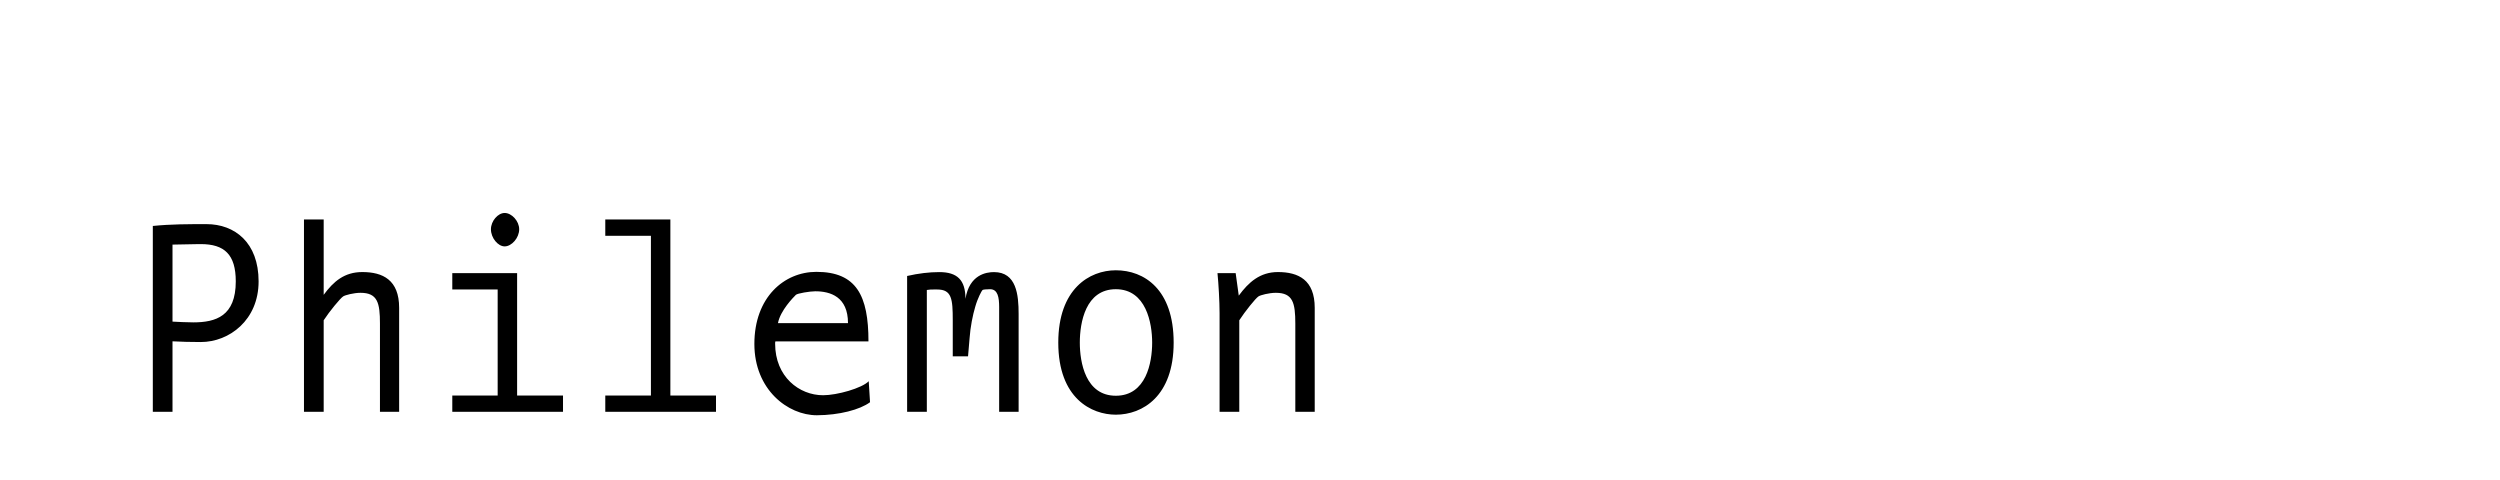 <?xml version="1.0" encoding="utf-8"?>
<!-- Generator: Adobe Illustrator 16.0.0, SVG Export Plug-In . SVG Version: 6.00 Build 0)  -->
<!DOCTYPE svg PUBLIC "-//W3C//DTD SVG 1.1//EN" "http://www.w3.org/Graphics/SVG/1.1/DTD/svg11.dtd">
<svg version="1.1" id="Ebene_1" xmlns="http://www.w3.org/2000/svg" xmlns:xlink="http://www.w3.org/1999/xlink" x="0px" y="0px"
	 width="114.665px" height="22px" viewBox="0 0 114.665 22" enable-background="new 0 0 114.665 22" xml:space="preserve">
<g>
	<g>
		<defs>
			<rect id="SVGID_1_" x="7.009" y="9.768" width="53.292" height="9.273"/>
		</defs>
		<clipPath id="SVGID_2_">
			<use xlink:href="#SVGID_1_"  overflow="visible"/>
		</clipPath>
		<path clip-path="url(#SVGID_2_)" d="M60.301,18.888v-4.769c0-1.282-0.75-1.641-1.688-1.641c-0.821,0-1.344,0.465-1.796,1.082
			l-0.142-1.033h-0.834c0.049,0.485,0.096,1.308,0.096,1.842v4.519h0.904V14.69c0.262-0.404,0.748-1.01,0.879-1.094
			c0.084-0.06,0.487-0.166,0.797-0.166c0.785,0,0.894,0.463,0.894,1.414v4.043H60.301z M52.845,15.714
			c0,0.916-0.274,2.437-1.666,2.437c-1.392,0-1.652-1.531-1.652-2.437c0-0.916,0.261-2.449,1.652-2.449
			C52.57,13.265,52.845,14.821,52.845,15.714 M53.831,15.714c0-2.449-1.355-3.317-2.652-3.317c-1.213,0-2.64,0.856-2.64,3.317
			c0,2.568,1.534,3.306,2.64,3.306C52.404,19.019,53.831,18.175,53.831,15.714 M46.72,18.888v-4.482c0-0.881-0.096-1.926-1.13-1.926
			c-0.356,0-1.13,0.119-1.308,1.225c0-0.867-0.38-1.225-1.201-1.225c-0.464,0-0.952,0.059-1.475,0.178v6.23h0.904V13.3
			c0.119-0.022,0.214-0.022,0.309-0.022h0.167c0.666,0,0.713,0.428,0.713,1.414v1.651H44.4l0.071-0.832
			c0.036-0.51,0.143-1.057,0.262-1.45c0.107-0.38,0.297-0.736,0.333-0.761c0.036-0.022,0.19-0.035,0.345-0.035
			c0.357,0,0.416,0.38,0.416,0.82v4.803H46.72L46.72,18.888z M38.894,14.821h-3.212c0.108-0.582,0.714-1.189,0.821-1.297
			c0.071-0.07,0.642-0.164,0.892-0.164C38.085,13.36,38.894,13.61,38.894,14.821 M39.905,18.448l-0.06-0.963
			c-0.309,0.32-1.451,0.643-2.093,0.643c-1.094,0-2.2-0.846-2.2-2.367c0-0.035,0-0.071,0.012-0.104h4.269
			c0-2.094-0.547-3.188-2.39-3.188c-1.475,0-2.843,1.164-2.843,3.306c0,2.094,1.534,3.271,2.866,3.271
			C38.489,19.042,39.441,18.792,39.905,18.448 M32.84,18.888V18.14h-2.093v-8.074h-2.985v0.748h2.093v7.326h-2.093v0.748H32.84z
			 M25.823,18.888V18.14h-2.105v-5.611h-2.973v0.748h2.081v4.863h-2.081v0.748H25.823z M23.813,10.516
			c0-0.379-0.345-0.748-0.666-0.748c-0.309,0-0.63,0.369-0.63,0.748c0,0.395,0.321,0.785,0.63,0.785
			C23.468,11.301,23.813,10.911,23.813,10.516 M18.307,18.888v-4.769c0-1.282-0.749-1.641-1.689-1.641
			c-0.82,0-1.32,0.428-1.772,1.045v-3.458h-0.904v8.822h0.904V14.69c0.262-0.404,0.761-1.01,0.892-1.094
			c0.083-0.06,0.488-0.166,0.797-0.166c0.785,0,0.892,0.463,0.892,1.414v4.043H18.307z M10.814,12.907
			c0,1.594-0.915,1.879-1.95,1.879c-0.345,0-0.666-0.023-0.952-0.035v-3.532l1.214-0.023h0.083
			C10.291,11.196,10.814,11.671,10.814,12.907 M11.861,12.907c0-1.783-1.094-2.627-2.391-2.627c-0.82,0-1.641,0-2.461,0.084v8.523
			h0.903v-3.232c0.322,0.021,0.904,0.033,1.297,0.033C10.517,15.688,11.861,14.679,11.861,12.907"/>
	</g>
</g>
</svg>

